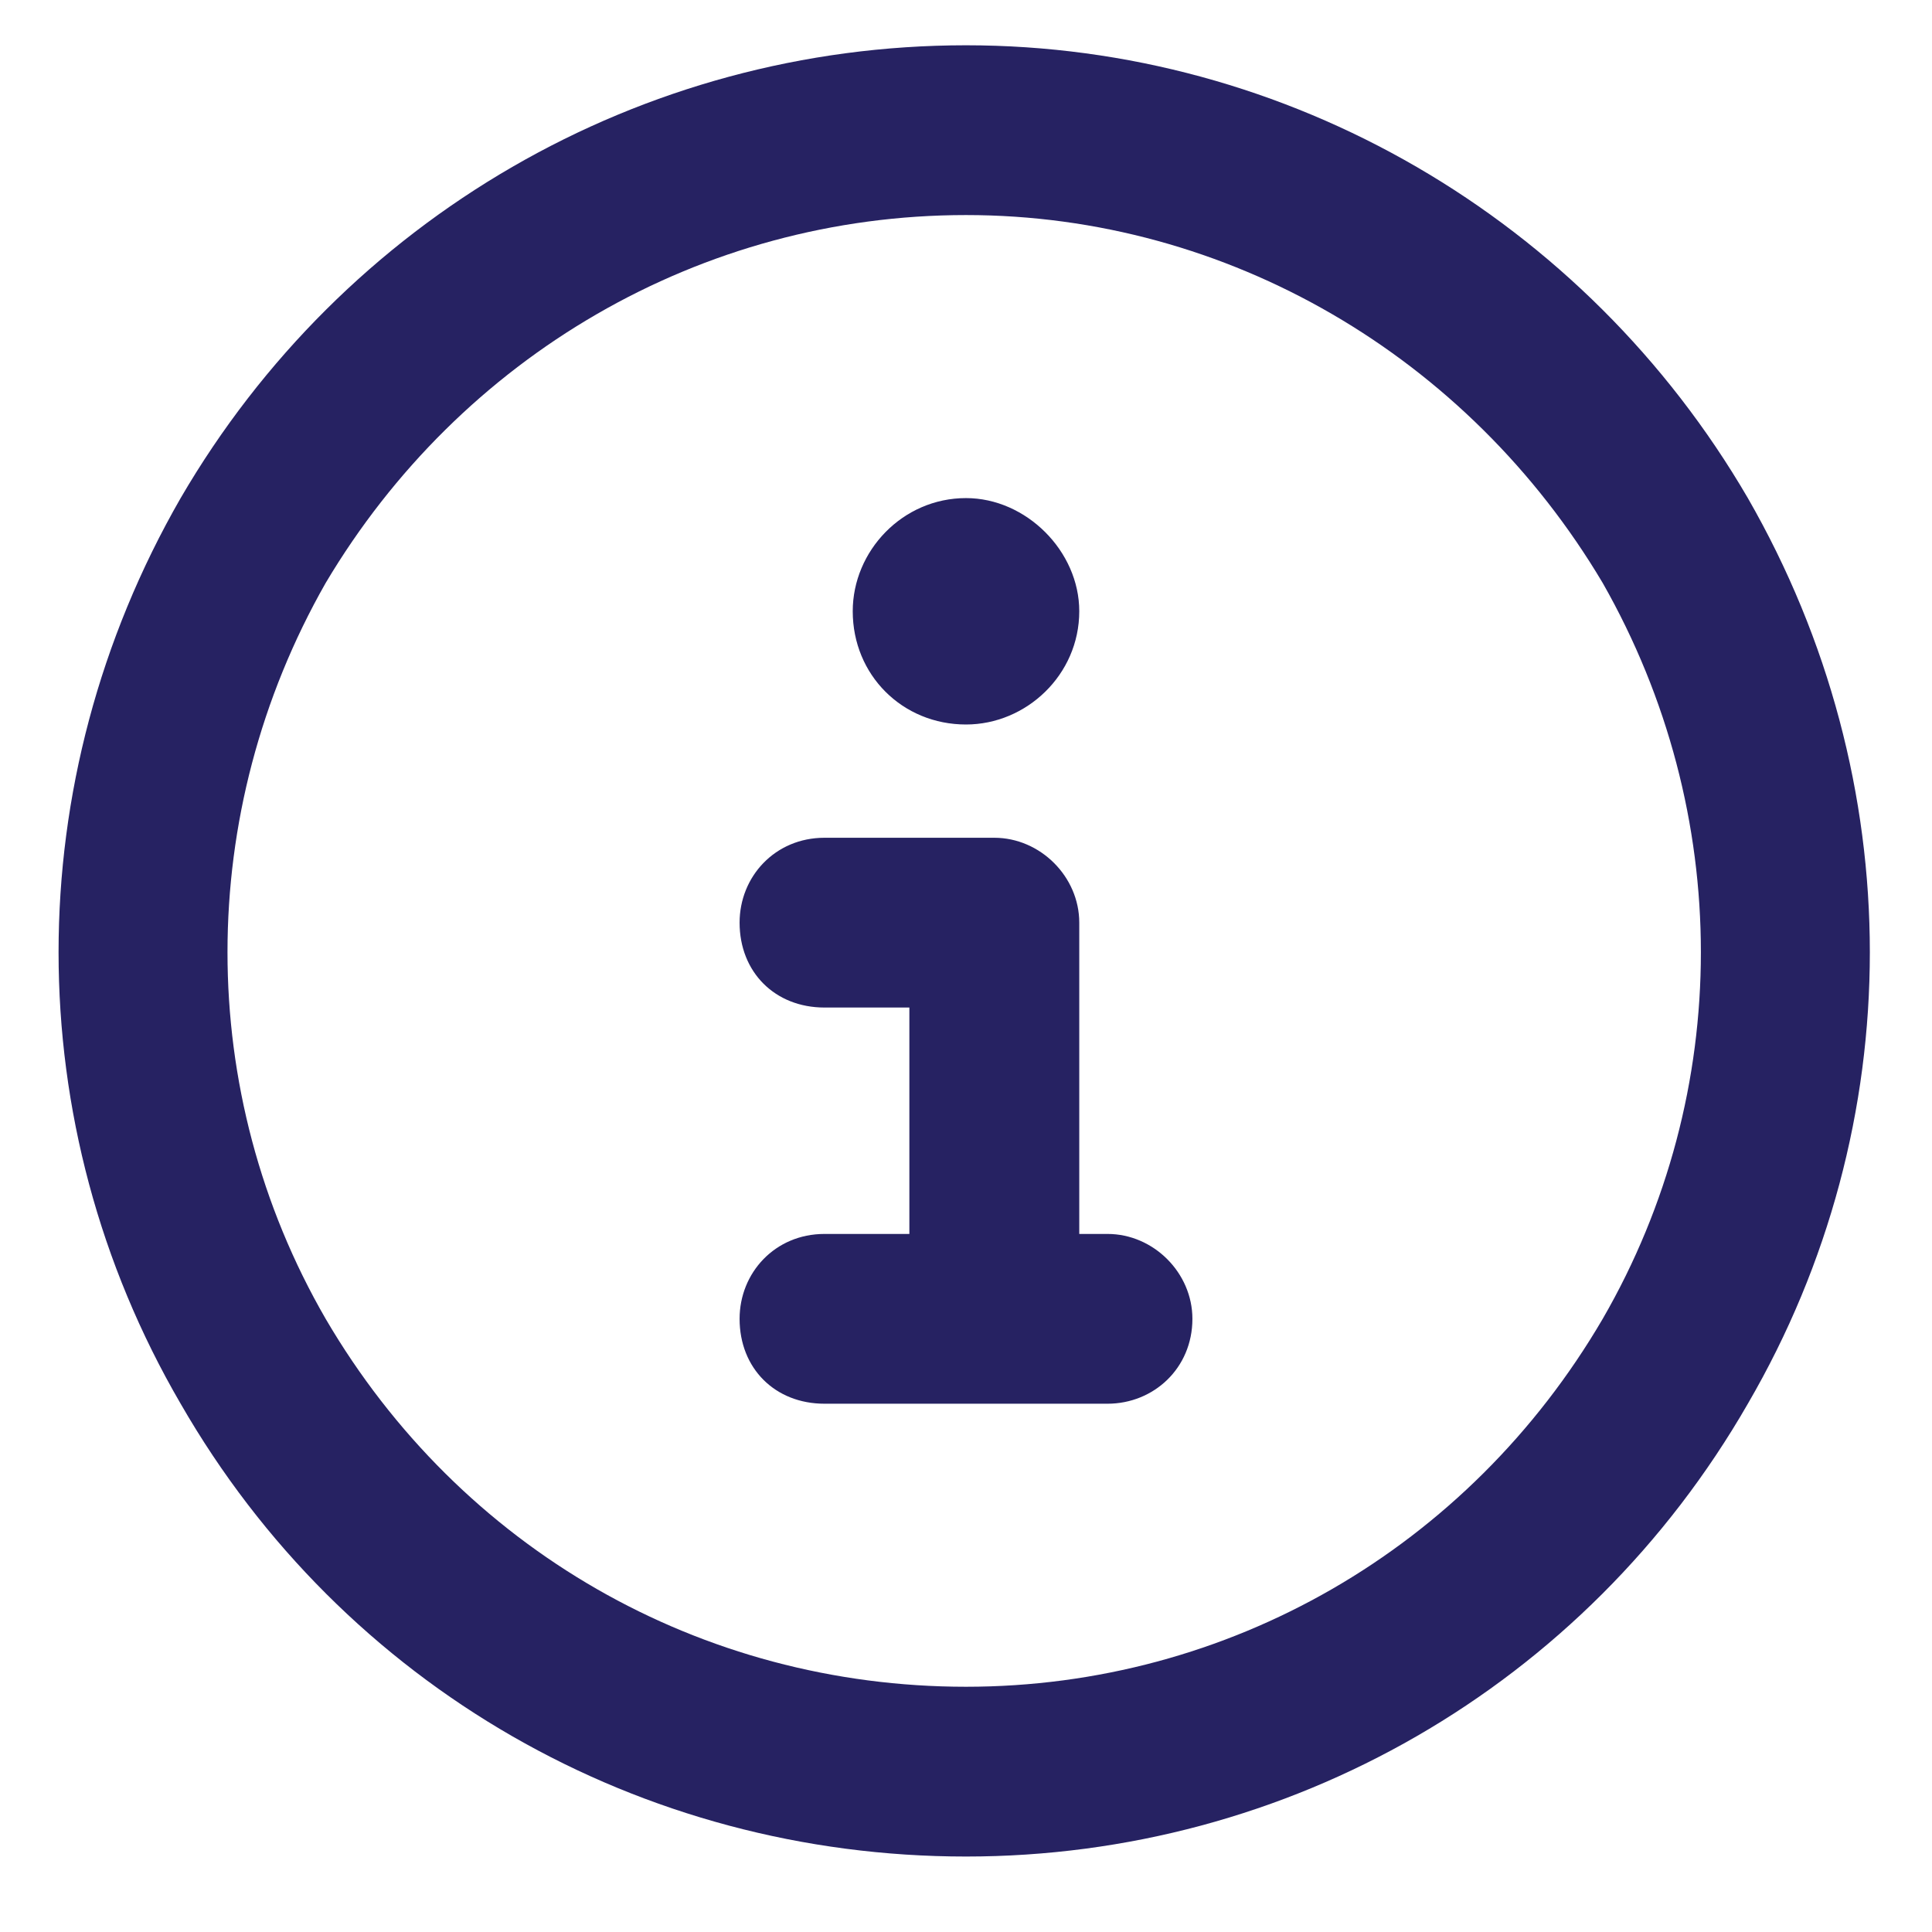 <svg viewBox="0 0 16 16" fill="none" xmlns="http://www.w3.org/2000/svg">
<path d="M8 1.781C5.803 1.781 3.811 2.953 2.697 4.828C1.613 6.732 1.613 9.047 2.697 10.922C3.811 12.826 5.803 13.969 8 13.969C10.168 13.969 12.16 12.826 13.273 10.922C14.357 9.047 14.357 6.732 13.273 4.828C12.16 2.953 10.168 1.781 8 1.781ZM8 15.375C5.305 15.375 2.844 13.969 1.496 11.625C0.148 9.311 0.148 6.469 1.496 4.125C2.844 1.811 5.305 0.375 8 0.375C10.666 0.375 13.127 1.811 14.475 4.125C15.822 6.469 15.822 9.311 14.475 11.625C13.127 13.969 10.666 15.375 8 15.375ZM6.828 10.219H7.531V8.344H6.828C6.418 8.344 6.125 8.051 6.125 7.641C6.125 7.26 6.418 6.938 6.828 6.938H8.234C8.615 6.938 8.938 7.26 8.938 7.641V10.219H9.172C9.553 10.219 9.875 10.541 9.875 10.922C9.875 11.332 9.553 11.625 9.172 11.625H6.828C6.418 11.625 6.125 11.332 6.125 10.922C6.125 10.541 6.418 10.219 6.828 10.219ZM8 6C7.473 6 7.062 5.59 7.062 5.062C7.062 4.564 7.473 4.125 8 4.125C8.498 4.125 8.938 4.564 8.938 5.062C8.938 5.59 8.498 6 8 6Z" fill="#262262"/>
</svg>